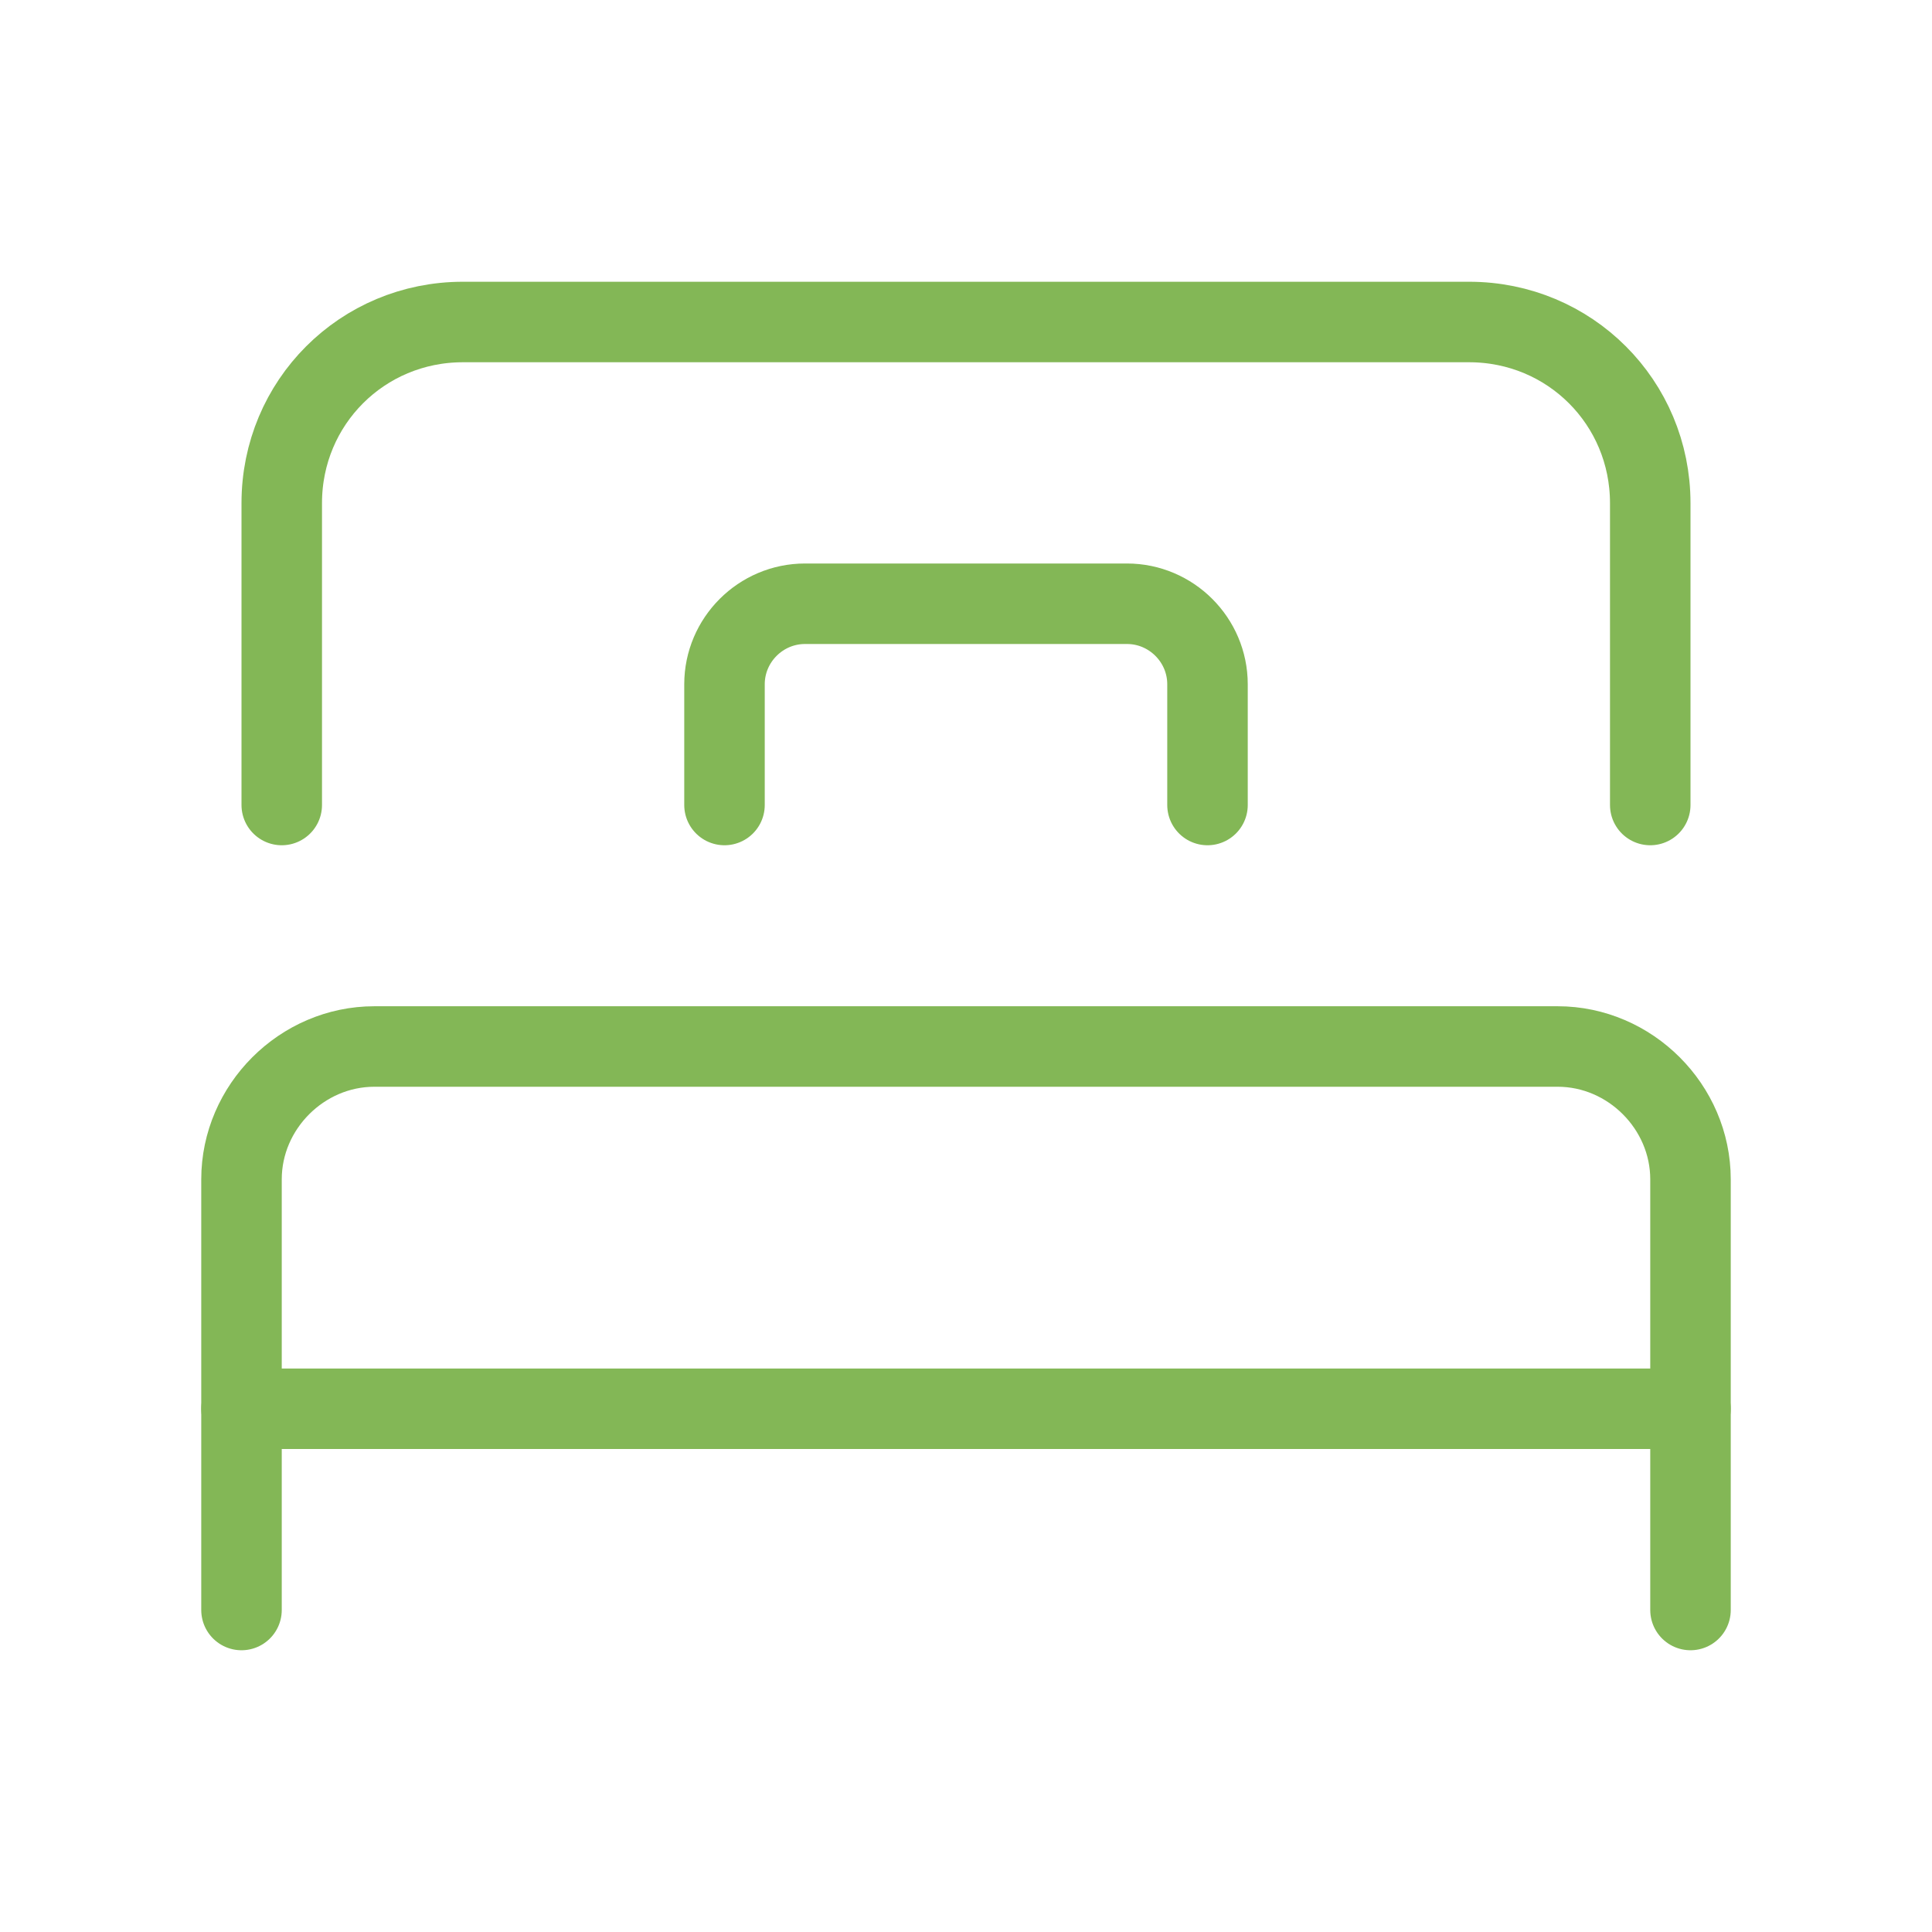 <?xml version="1.0" encoding="UTF-8"?>
<svg id="_レイヤー_1" data-name="レイヤー 1" xmlns="http://www.w3.org/2000/svg" width="48" height="48" version="1.1" viewBox="0 0 48 48">
  <defs>
    <style>
      .cls-1 {
        stroke-width: 0px;
      }

      .cls-1, .cls-2 {
        fill: none;
      }

      .cls-2 {
        stroke: #83b756;
        stroke-linecap: round;
        stroke-linejoin: round;
        stroke-width: 2px;
      }
    </style>
  </defs>
  <rect class="cls-1" width="48" height="48"/>
  <path class="cls-2" d="M7,20v-7.5c0-2.5,2-4.5,4.5-4.5h25c2.5,0,4.5,2,4.5,4.5,0,0,0,0,0,0v7.5"/>
  <path class="cls-2" d="M42,40v-10.7c0-1.8-1.5-3.3-3.3-3.3H9.3c-1.8,0-3.3,1.5-3.3,3.3v10.7"/>
  <line class="cls-2" x1="6" y1="35" x2="42" y2="35"/>
  <path class="cls-2" d="M30,20v-3c0-1.1-.9-2-2-2h-8c-1.1,0-2,.9-2,2v3"/>
</svg>